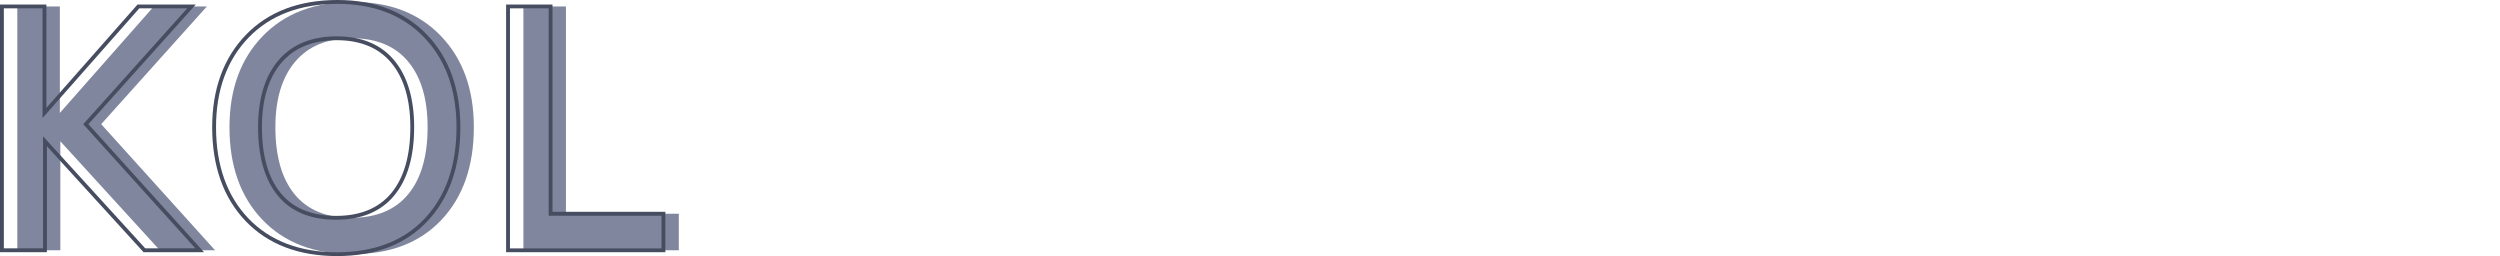 <svg id="Capa_1" xmlns="http://www.w3.org/2000/svg" viewBox="0 0 648.74 66.45"><style>.st0{fill:#80869d}.st1{fill:#474d60}</style><path class="st0" d="M4.49 64.95V1.67h11.04v27.64L39.91 1.67h13.78L26.26 32.22l29.55 32.72H41.47L15.66 36.66v28.29H4.49zm86.96 1c-9.88 0-17.67-2.98-23.36-8.93-5.69-5.95-8.54-13.96-8.54-24.01 0-9.79 2.86-17.66 8.58-23.6C73.85 3.47 81.67.5 91.58.5c9.59 0 17.22 2.96 22.88 8.89 5.66 5.92 8.5 13.8 8.5 23.62 0 10.08-2.8 18.09-8.39 24.03-5.59 5.94-13.3 8.91-23.12 8.91zm-.26-9.43c6.46 0 11.37-2.04 14.73-6.11 3.36-4.07 5.04-9.87 5.04-17.41 0-7.3-1.68-12.97-5.04-17.01-3.36-4.04-8.21-6.06-14.56-6.06-6.4 0-11.32 2.02-14.75 6.06-3.43 4.04-5.15 9.71-5.15 17.01 0 7.56 1.67 13.37 5 17.43 3.33 4.06 8.24 6.09 14.73 6.09zm44.63 8.43V1.67h11.04v53.8h29.29v9.47h-40.33z"/><g><path class="st1" d="M52.95 65.45H37.26l-25.09-27.5v27.5H0V1.17h12.04v26.82L35.69 1.17h15.12L22.94 32.22l30.01 33.23zm-15.25-1h13L21.6 32.23 48.57 2.17H36.14l-25.1 28.46V2.17H1v62.27h10.17V35.37L37.7 64.45zm49.76 2c-9.97 0-17.95-3.06-23.72-9.08-5.76-6.02-8.68-14.22-8.68-24.36 0-9.88 2.94-17.94 8.72-23.94C69.58 3.05 77.59 0 87.59 0c9.69 0 17.51 3.04 23.24 9.04 5.73 5.99 8.63 14.06 8.63 23.96 0 10.17-2.87 18.37-8.52 24.38-5.66 6.02-13.56 9.07-23.48 9.07zM87.59 1C77.87 1 70.1 3.95 64.5 9.76c-5.6 5.82-8.44 13.64-8.44 23.25 0 9.87 2.83 17.83 8.4 23.67 5.57 5.82 13.31 8.78 23 8.78 9.63 0 17.29-2.94 22.75-8.75 5.48-5.81 8.25-13.79 8.25-23.69 0-9.64-2.81-17.47-8.36-23.27C104.57 3.94 96.99 1 87.59 1zm-.39 56.02c-6.62 0-11.7-2.11-15.12-6.27-3.39-4.13-5.11-10.1-5.11-17.74 0-7.39 1.77-13.22 5.27-17.34 3.52-4.14 8.61-6.24 15.13-6.24 6.47 0 11.5 2.1 14.94 6.24 3.42 4.11 5.16 9.95 5.16 17.33 0 7.62-1.73 13.58-5.16 17.72-3.44 4.18-8.53 6.3-15.11 6.3zm.17-46.59c-6.22 0-11.05 1.98-14.37 5.89-3.34 3.93-5.03 9.54-5.03 16.69 0 7.41 1.64 13.17 4.88 17.11 3.22 3.92 8.04 5.9 14.35 5.9 6.27 0 11.1-1.99 14.35-5.92 3.27-3.96 4.93-9.71 4.93-17.09 0-7.15-1.66-12.76-4.93-16.69-3.25-3.91-8.02-5.89-14.18-5.89zm85.29 55.02h-41.33V1.17h12.04v53.8h29.29v10.48zm-40.33-1h39.33v-8.47h-29.29V2.17h-10.04v62.28z"/></g></svg>